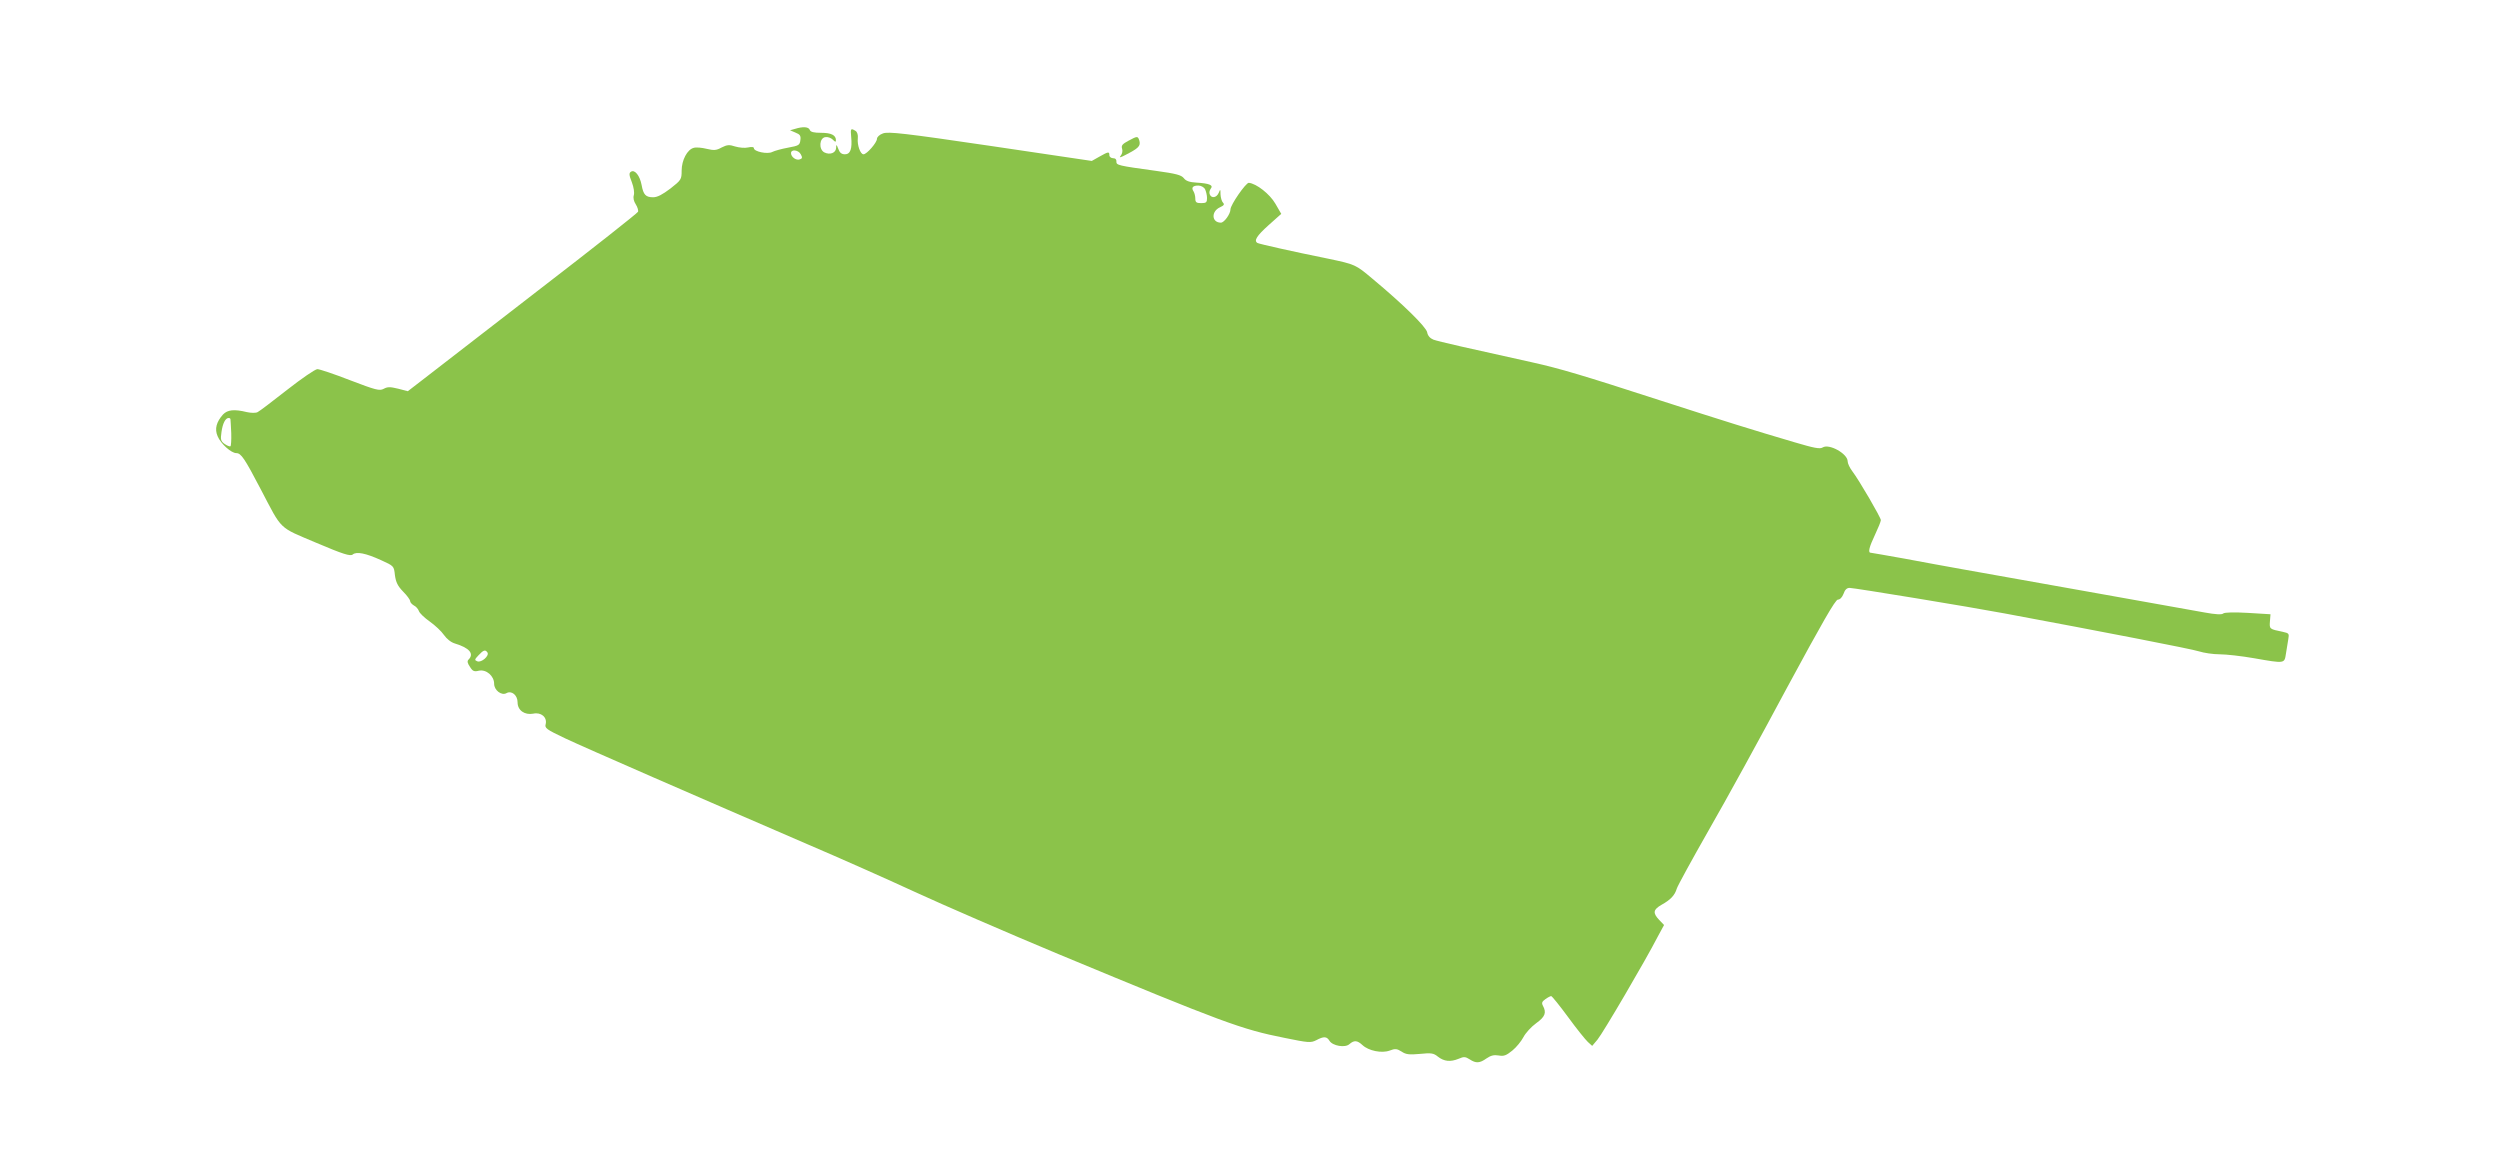 <?xml version="1.0" standalone="no"?>
<!DOCTYPE svg PUBLIC "-//W3C//DTD SVG 20010904//EN"
 "http://www.w3.org/TR/2001/REC-SVG-20010904/DTD/svg10.dtd">
<svg version="1.0" xmlns="http://www.w3.org/2000/svg"
 width="1280pt" height="598pt" viewBox="0 0 1280 598"
 preserveAspectRatio="xMidYMid meet">
<g transform="translate(0,598) scale(0.1,-0.1)"
fill="#8bc34a" stroke="none">
<path d="M4070 5320 l-25 -7 28 -12 c23 -9 28 -16 25 -38 -3 -26 -8 -29 -63
-39 -33 -6 -69 -16 -81 -22 -24 -13 -94 2 -94 19 0 7 -12 8 -30 4 -16 -4 -46
-1 -66 5 -30 10 -41 9 -69 -5 -27 -15 -39 -16 -77 -7 -24 6 -54 9 -66 5 -33
-8 -62 -63 -62 -117 0 -44 -2 -48 -57 -91 -41 -31 -67 -45 -89 -45 -38 0 -50
13 -59 63 -9 48 -35 80 -54 68 -11 -7 -11 -16 4 -54 10 -26 14 -54 10 -67 -4
-13 0 -31 10 -46 9 -14 14 -31 12 -38 -3 -7 -232 -188 -509 -401 -276 -214
-541 -418 -587 -454 l-83 -64 -50 13 c-41 10 -54 10 -74 -1 -21 -11 -40 -6
-171 44 -82 32 -157 57 -168 57 -11 0 -81 -48 -155 -106 -74 -58 -142 -110
-151 -114 -8 -5 -33 -5 -55 0 -65 16 -99 12 -122 -12 -34 -38 -44 -74 -28
-111 16 -39 70 -87 96 -87 24 0 42 -26 125 -185 112 -214 89 -191 284 -274
139 -59 175 -70 187 -60 19 16 66 7 145 -29 66 -30 66 -30 71 -77 5 -36 14
-55 42 -84 20 -20 36 -42 36 -49 0 -6 9 -16 19 -22 11 -5 22 -18 26 -29 3 -10
28 -34 55 -53 28 -20 60 -50 73 -69 14 -20 36 -38 57 -44 73 -22 99 -52 69
-82 -8 -8 -6 -18 7 -37 14 -23 22 -26 46 -20 38 8 78 -27 78 -67 0 -33 38 -62
63 -48 26 15 57 -10 57 -47 0 -41 36 -66 80 -58 40 9 72 -18 64 -53 -6 -21 2
-27 101 -74 106 -50 673 -297 1245 -544 157 -67 402 -176 545 -242 143 -66
473 -209 734 -318 847 -352 937 -385 1158 -429 122 -25 134 -26 162 -12 39 21
54 20 68 -3 16 -26 80 -37 102 -17 24 21 40 20 67 -5 31 -29 98 -43 139 -28
28 11 37 10 61 -5 22 -15 39 -17 94 -12 58 6 70 4 92 -14 32 -25 64 -28 106
-11 27 12 35 11 57 -3 32 -21 51 -20 86 5 22 15 38 19 62 15 27 -5 39 0 70 25
21 17 46 48 57 69 11 21 40 53 65 71 46 33 54 54 35 89 -8 15 -5 22 12 34 12
9 26 16 30 16 4 0 43 -48 87 -108 43 -59 89 -116 101 -127 l22 -20 27 32 c27
32 247 407 309 528 l32 59 -25 26 c-34 36 -31 53 13 78 45 25 67 48 77 82 4
14 78 149 164 300 87 151 267 479 400 728 180 333 248 452 261 452 11 0 22 12
29 30 7 21 17 30 31 30 23 0 614 -97 795 -131 499 -93 958 -182 994 -194 25
-8 72 -15 105 -15 34 0 113 -9 176 -20 160 -28 156 -28 164 23 4 23 9 56 12
74 5 29 4 31 -28 38 -68 14 -69 14 -66 53 l3 37 -115 7 c-70 4 -120 3 -127 -3
-7 -7 -40 -5 -95 5 -45 8 -312 56 -593 106 -280 50 -571 102 -645 115 -74 13
-209 38 -300 55 -91 16 -168 30 -172 30 -15 0 -8 29 22 92 16 34 30 68 30 75
0 13 -111 204 -146 250 -13 17 -24 40 -24 51 0 39 -95 92 -128 71 -14 -9 -44
-3 -142 26 -208 61 -371 112 -690 215 -398 129 -512 163 -656 195 -318 70
-481 107 -505 116 -17 7 -29 20 -32 38 -6 28 -124 144 -279 273 -88 74 -88 74
-230 104 -179 36 -351 75 -360 80 -19 12 -4 36 57 91 l65 58 -30 52 c-29 50
-97 103 -136 107 -15 1 -94 -113 -94 -136 0 -23 -32 -68 -49 -68 -48 0 -51 58
-4 79 20 9 23 15 15 23 -7 7 -12 26 -13 43 0 28 -1 28 -9 8 -11 -26 -38 -30
-46 -8 -4 8 -1 21 5 29 15 18 -7 27 -73 31 -35 2 -54 8 -65 23 -13 16 -40 23
-141 37 -196 27 -205 29 -204 48 1 10 -5 17 -17 17 -10 0 -19 7 -19 15 0 20
-5 19 -51 -7 l-39 -22 -519 77 c-441 65 -523 74 -550 64 -18 -6 -31 -19 -31
-28 0 -19 -52 -79 -69 -79 -16 0 -33 48 -29 82 2 17 -3 33 -12 38 -24 15 -26
12 -22 -30 6 -62 -4 -90 -32 -90 -17 0 -27 8 -34 28 -9 24 -11 24 -11 5 -1
-26 -32 -38 -61 -23 -29 16 -25 74 6 78 12 2 29 -4 38 -13 12 -13 16 -13 16
-3 0 26 -24 38 -76 38 -37 0 -54 4 -58 15 -6 16 -35 18 -76 5z m30 -130 c9
-16 8 -22 -5 -26 -18 -7 -45 12 -45 32 0 21 38 17 50 -6z m2070 -179 c5 -11
10 -31 10 -45 0 -22 -4 -26 -30 -26 -24 0 -30 4 -30 23 0 12 -4 29 -9 37 -13
19 -4 30 24 30 14 0 29 -8 35 -19z m-4990 -1178 c1 -5 2 -36 4 -71 1 -35 -1
-65 -4 -67 -4 -2 -17 3 -30 12 -19 14 -22 21 -16 61 6 44 20 72 37 72 5 0 9
-3 9 -7z m1316 -1194 c10 -17 -31 -53 -52 -45 -15 6 -15 9 6 31 26 28 35 30
46 14z"/>
<path d="M5777 5259 c-30 -16 -37 -24 -32 -40 4 -11 1 -27 -7 -36 -10 -12 -3
-11 27 5 64 33 75 44 69 70 -8 26 -9 27 -57 1z"/>
</g>
</svg>
